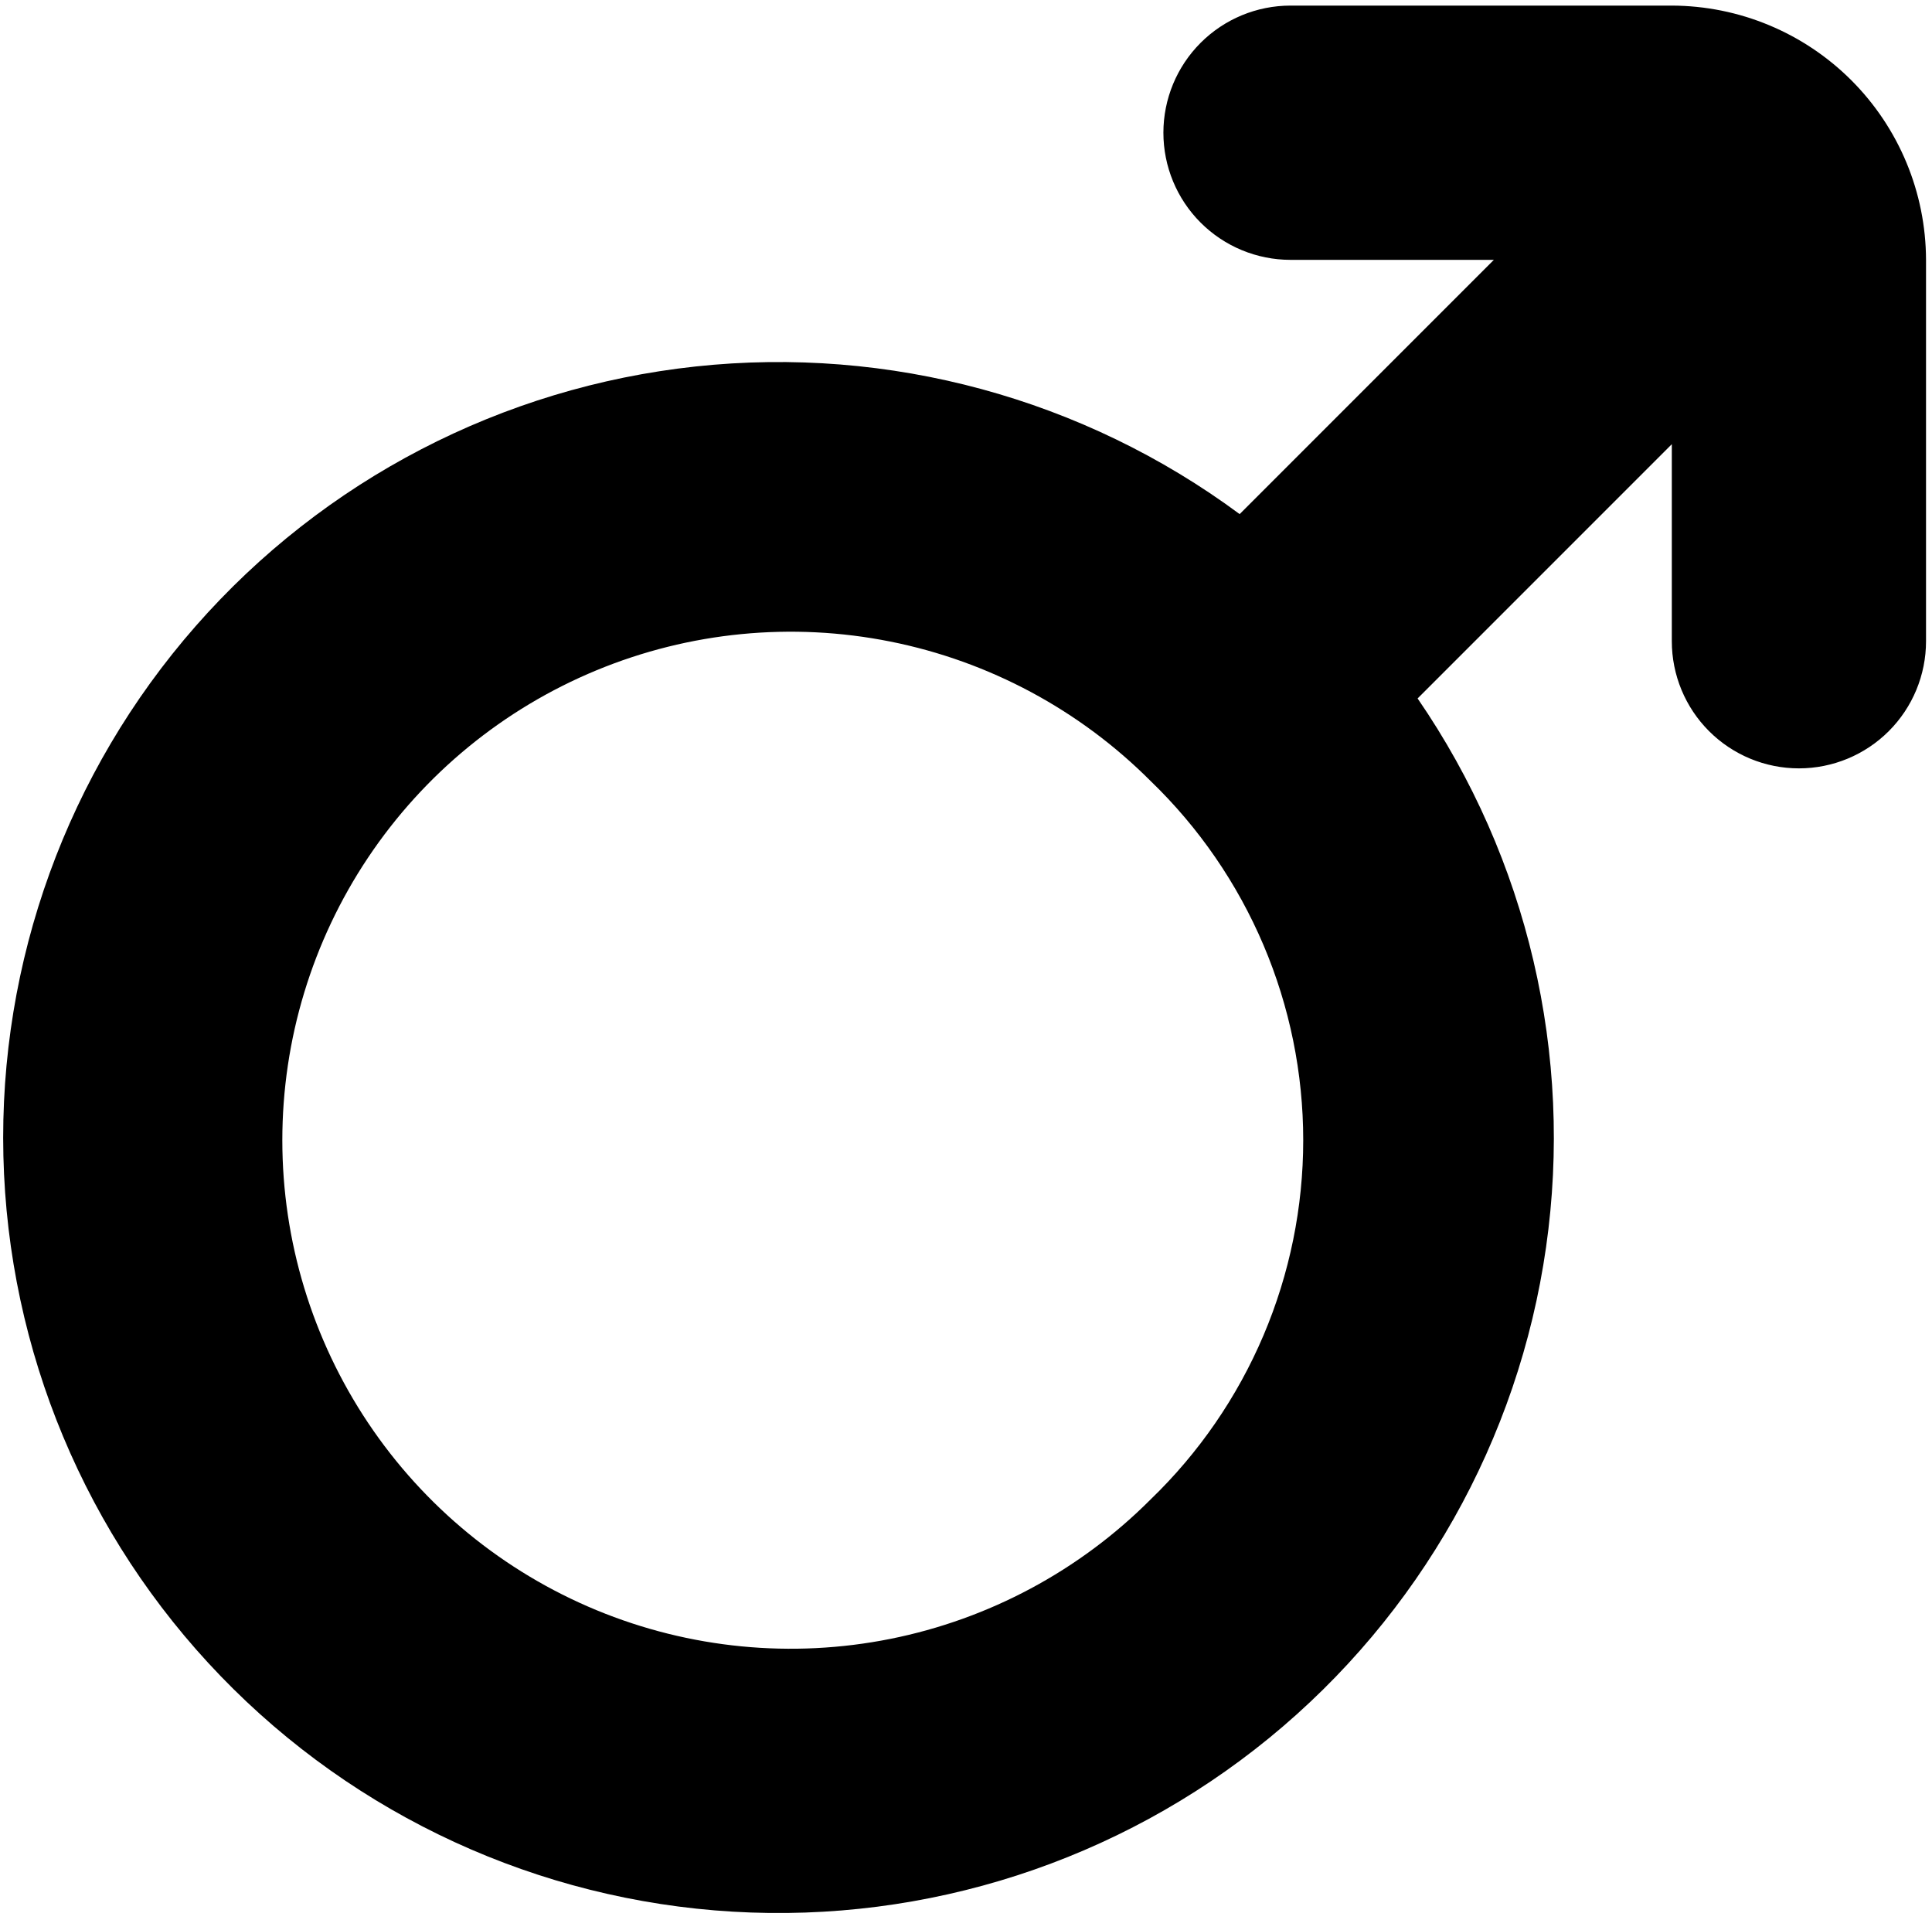 <svg xmlns="http://www.w3.org/2000/svg" fill="none" viewBox="0 0 152 151" height="151" width="152">
<path fill="black" d="M131.53 0.44H101.53C98.878 0.44 96.334 1.494 94.459 3.369C92.584 5.244 91.53 7.788 91.53 10.44C91.53 13.092 92.584 15.636 94.459 17.511C96.334 19.386 98.878 20.44 101.53 20.44H117.53L97.53 40.44C85.228 31.338 69.954 27.193 54.739 28.826C39.523 30.46 25.477 37.752 15.388 49.258C5.298 60.763 -0.099 75.64 0.267 90.939C0.634 106.237 6.737 120.839 17.366 131.848C27.995 142.857 42.374 149.469 57.651 150.372C72.927 151.275 87.984 146.403 99.837 136.723C111.689 127.042 119.469 113.261 121.635 98.112C123.801 82.963 120.194 67.554 111.53 54.94L131.53 34.94V50.44C131.53 53.092 132.584 55.636 134.459 57.511C136.334 59.386 138.878 60.44 141.53 60.44C144.182 60.44 146.726 59.386 148.601 57.511C150.476 55.636 151.53 53.092 151.53 50.44V20.44C151.514 15.14 149.402 10.063 145.655 6.315C141.907 2.568 136.829 0.456 131.53 0.44ZM90.53 117.94C84.94 123.544 77.813 127.363 70.051 128.914C62.289 130.466 54.241 129.679 46.926 126.654C39.612 123.63 33.359 118.503 28.959 111.923C24.56 105.343 22.212 97.605 22.212 89.69C22.212 81.775 24.56 74.037 28.959 67.457C33.359 60.877 39.612 55.75 46.926 52.726C54.241 49.701 62.289 48.914 70.051 50.466C77.813 52.017 84.94 55.836 90.53 61.44C94.326 65.101 97.344 69.49 99.406 74.343C101.468 79.197 102.531 84.416 102.531 89.69C102.531 94.963 101.468 100.183 99.406 105.037C97.344 109.89 94.326 114.279 90.53 117.94Z"></path>
</svg>
